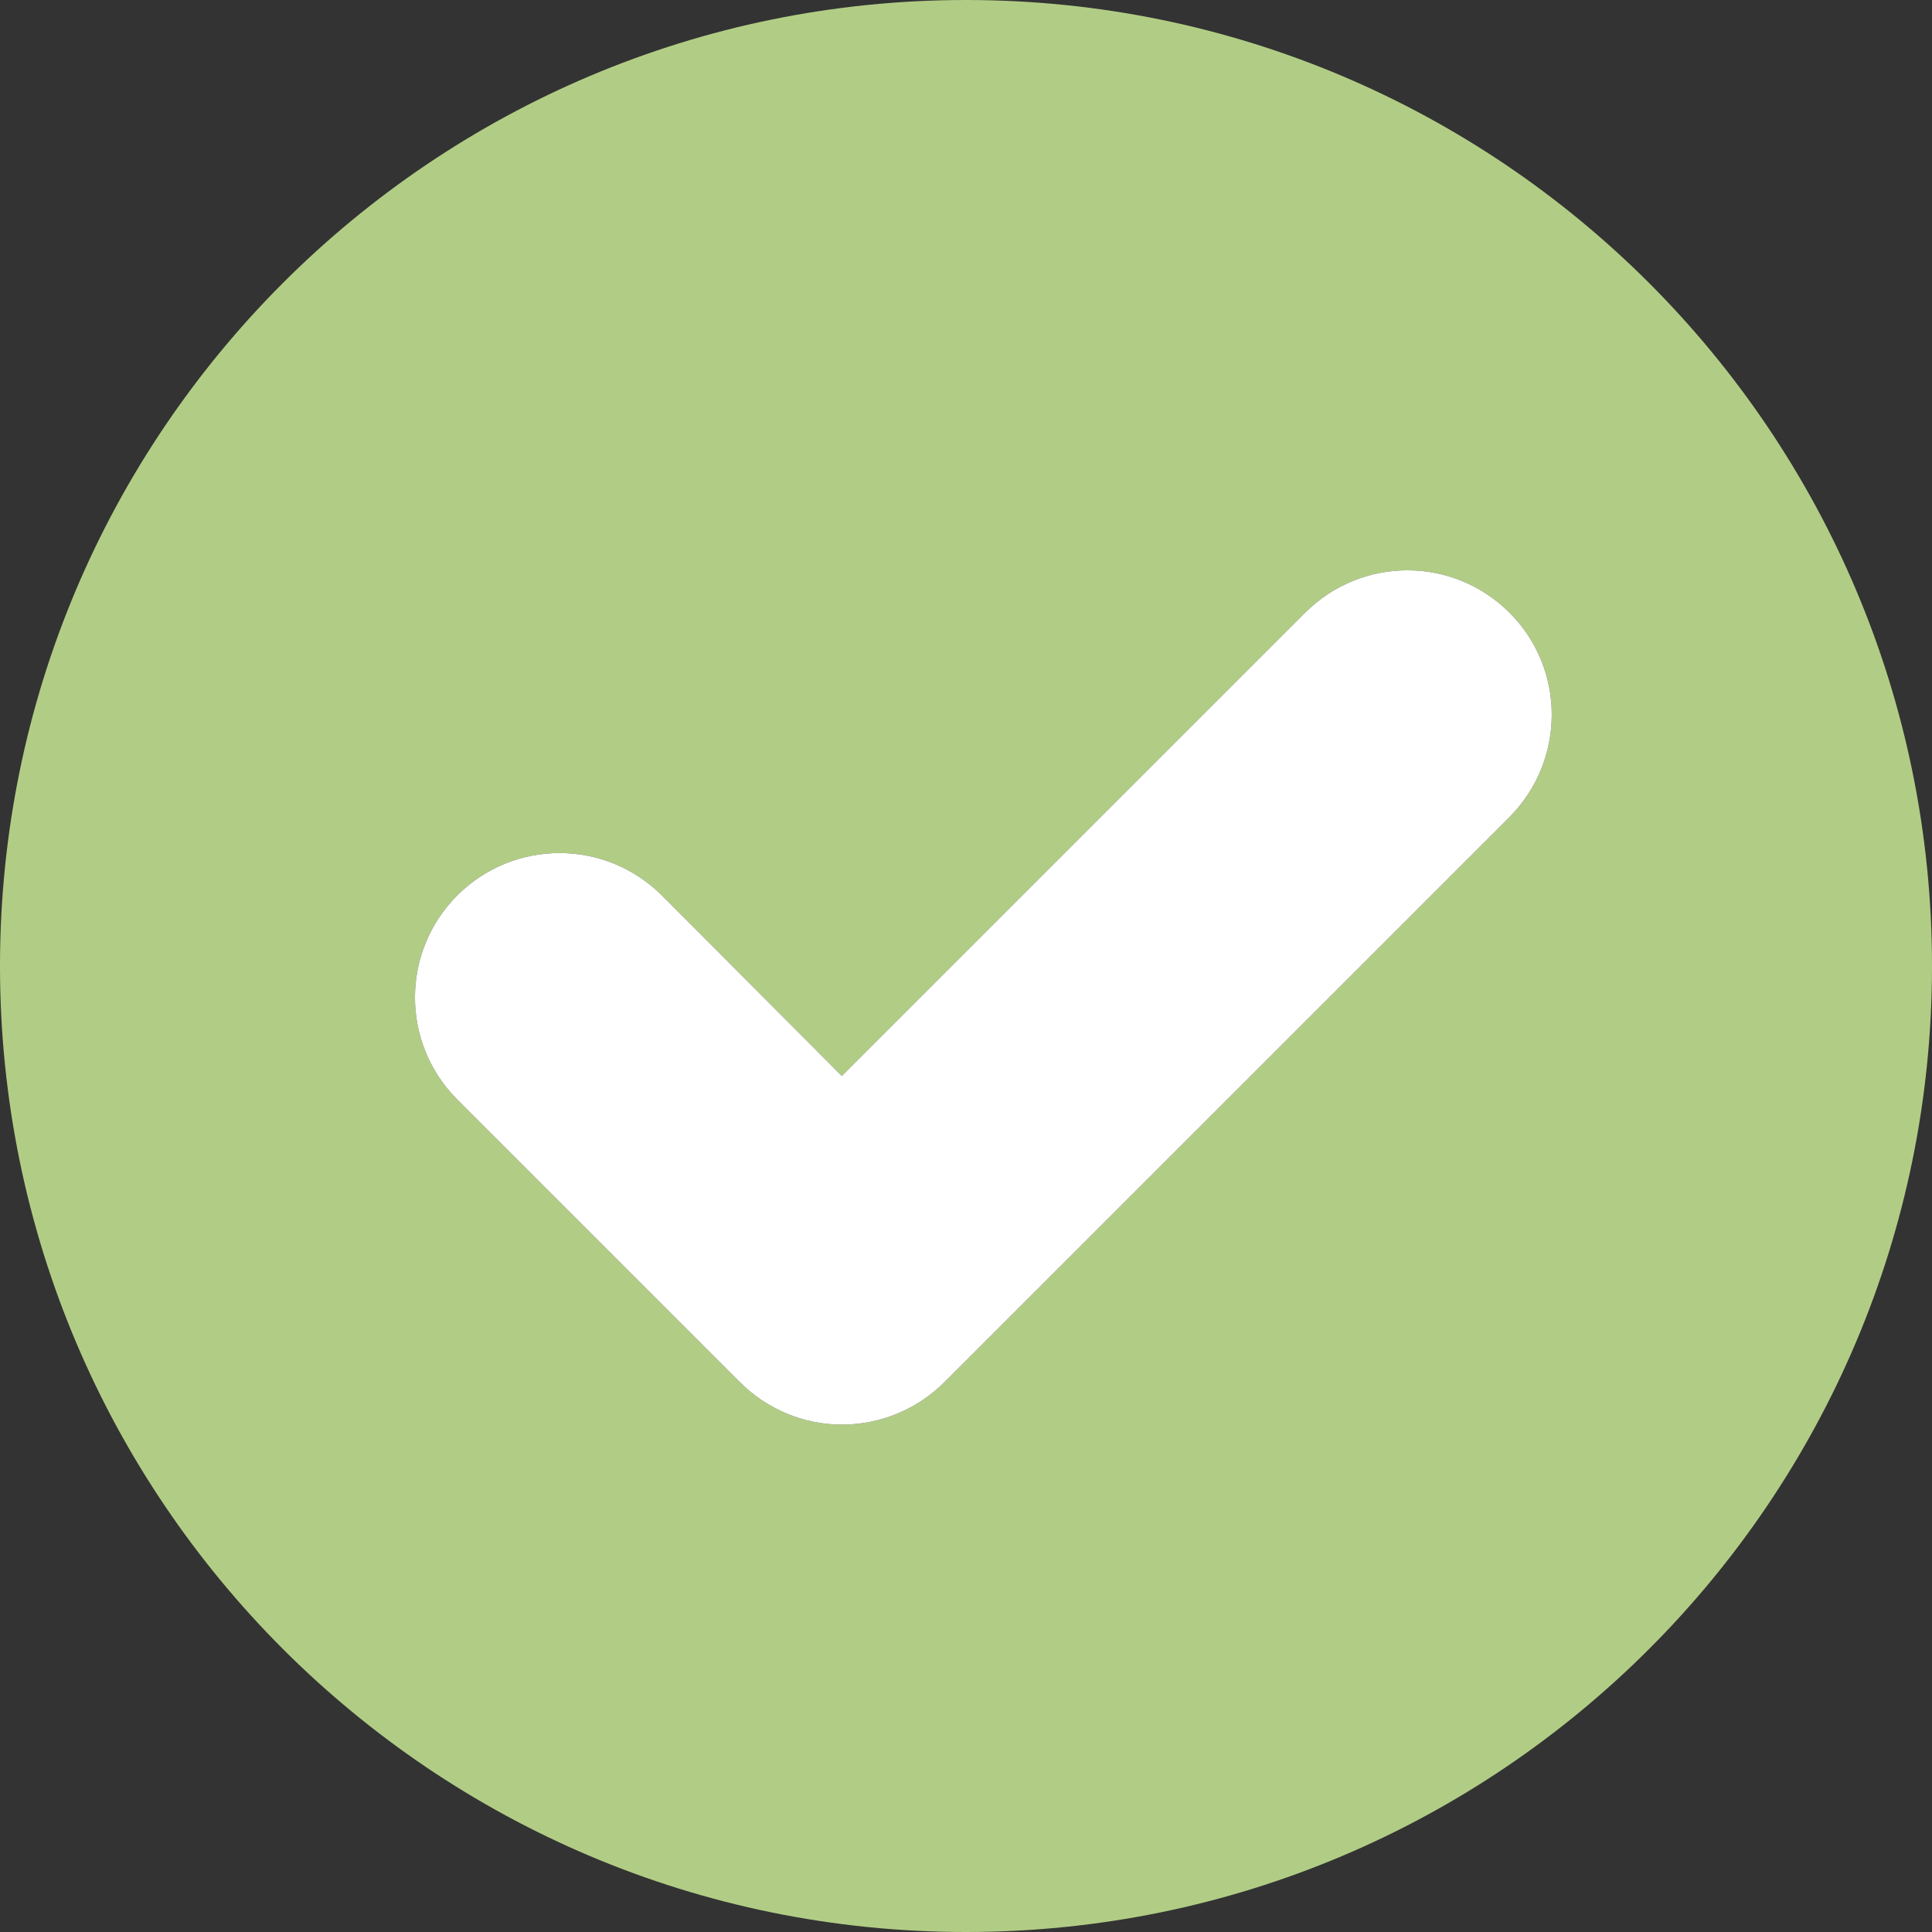 <svg version="1.0" preserveAspectRatio="xMidYMid meet" height="1080" viewBox="0 0 810 810" zoomAndPan="magnify" width="1080" xmlns:xlink="http://www.w3.org/1999/xlink" xmlns="http://www.w3.org/2000/svg"><rect x="0" y="0" width="810" height="810" fill="#333333" stroke="none"/><path fill-rule="nonzero" fill-opacity="1" d="M 405 0 C 181.348 0 0 181.348 0 405 C 0 628.652 181.348 810 405 810 C 628.652 810 810 628.652 810 405 C 810 181.348 628.652 0 405 0 Z M 632.93 342.492 L 395.969 579.453 C 384.559 590.863 369.109 597.281 352.949 597.281 C 337.023 597.281 321.574 590.863 310.168 579.453 L 191.805 461.09 C 168.035 437.324 168.035 399.059 191.805 375.289 C 215.57 351.762 253.602 351.762 277.367 375.289 L 352.949 451.109 L 547.129 256.93 C 570.898 233.16 609.164 233.16 632.93 256.93 C 656.461 280.457 656.461 318.723 632.93 342.492 Z M 632.93 342.492" fill="#b1cd85"></path><path fill-rule="nonzero" fill-opacity="1" d="M 632.93 342.492 L 395.969 579.453 C 384.559 590.863 369.109 597.281 352.949 597.281 C 337.023 597.281 321.574 590.863 310.168 579.453 L 191.805 461.09 C 168.035 437.324 168.035 399.059 191.805 375.289 C 215.57 351.762 253.602 351.762 277.367 375.289 L 352.949 451.109 L 547.129 256.93 C 570.898 233.16 609.164 233.16 632.93 256.93 C 656.461 280.457 656.461 318.723 632.93 342.492 Z M 632.93 342.492" fill="#ffffff"></path></svg>